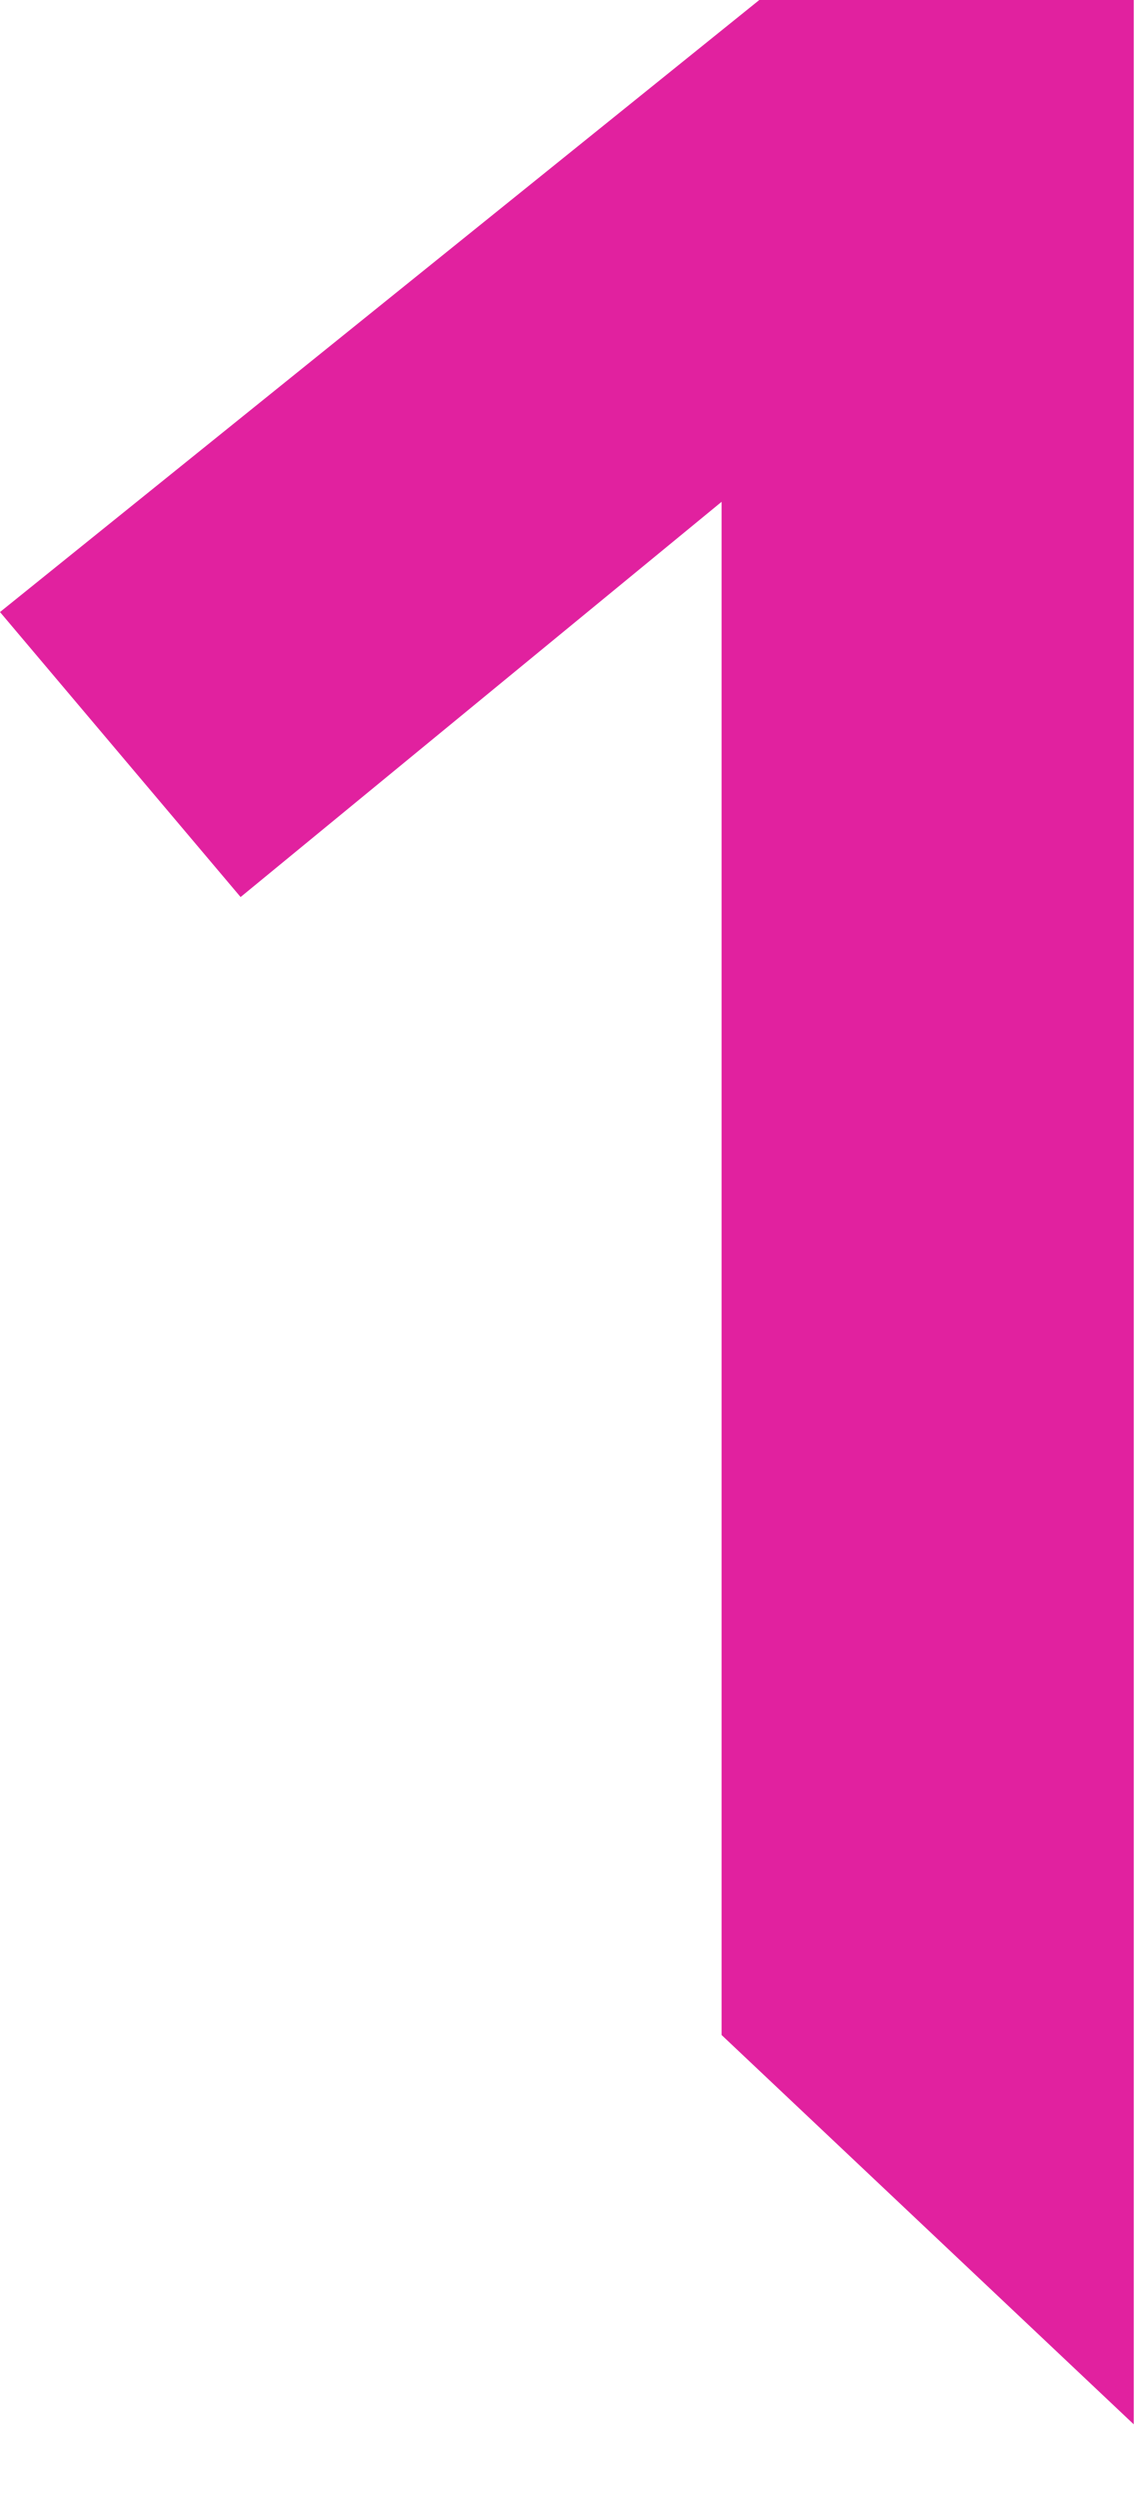 <?xml version="1.0" encoding="UTF-8" standalone="no"?><!DOCTYPE svg PUBLIC "-//W3C//DTD SVG 1.1//EN" "http://www.w3.org/Graphics/SVG/1.1/DTD/svg11.dtd"><svg width="100%" height="100%" viewBox="0 0 5 11" version="1.1" xmlns="http://www.w3.org/2000/svg" xmlns:xlink="http://www.w3.org/1999/xlink" xml:space="preserve" xmlns:serif="http://www.serif.com/" style="fill-rule:evenodd;clip-rule:evenodd;stroke-linejoin:round;stroke-miterlimit:2;"><g id="_1" serif:id="1"><path d="M3.176,8.954l1.814,1.713l0,-10.667l-1.648,0l-3.342,2.693l1.059,1.254l2.117,-1.739l0,6.746Z" style="fill:#e1219f;fill-rule:nonzero;"/></g></svg>